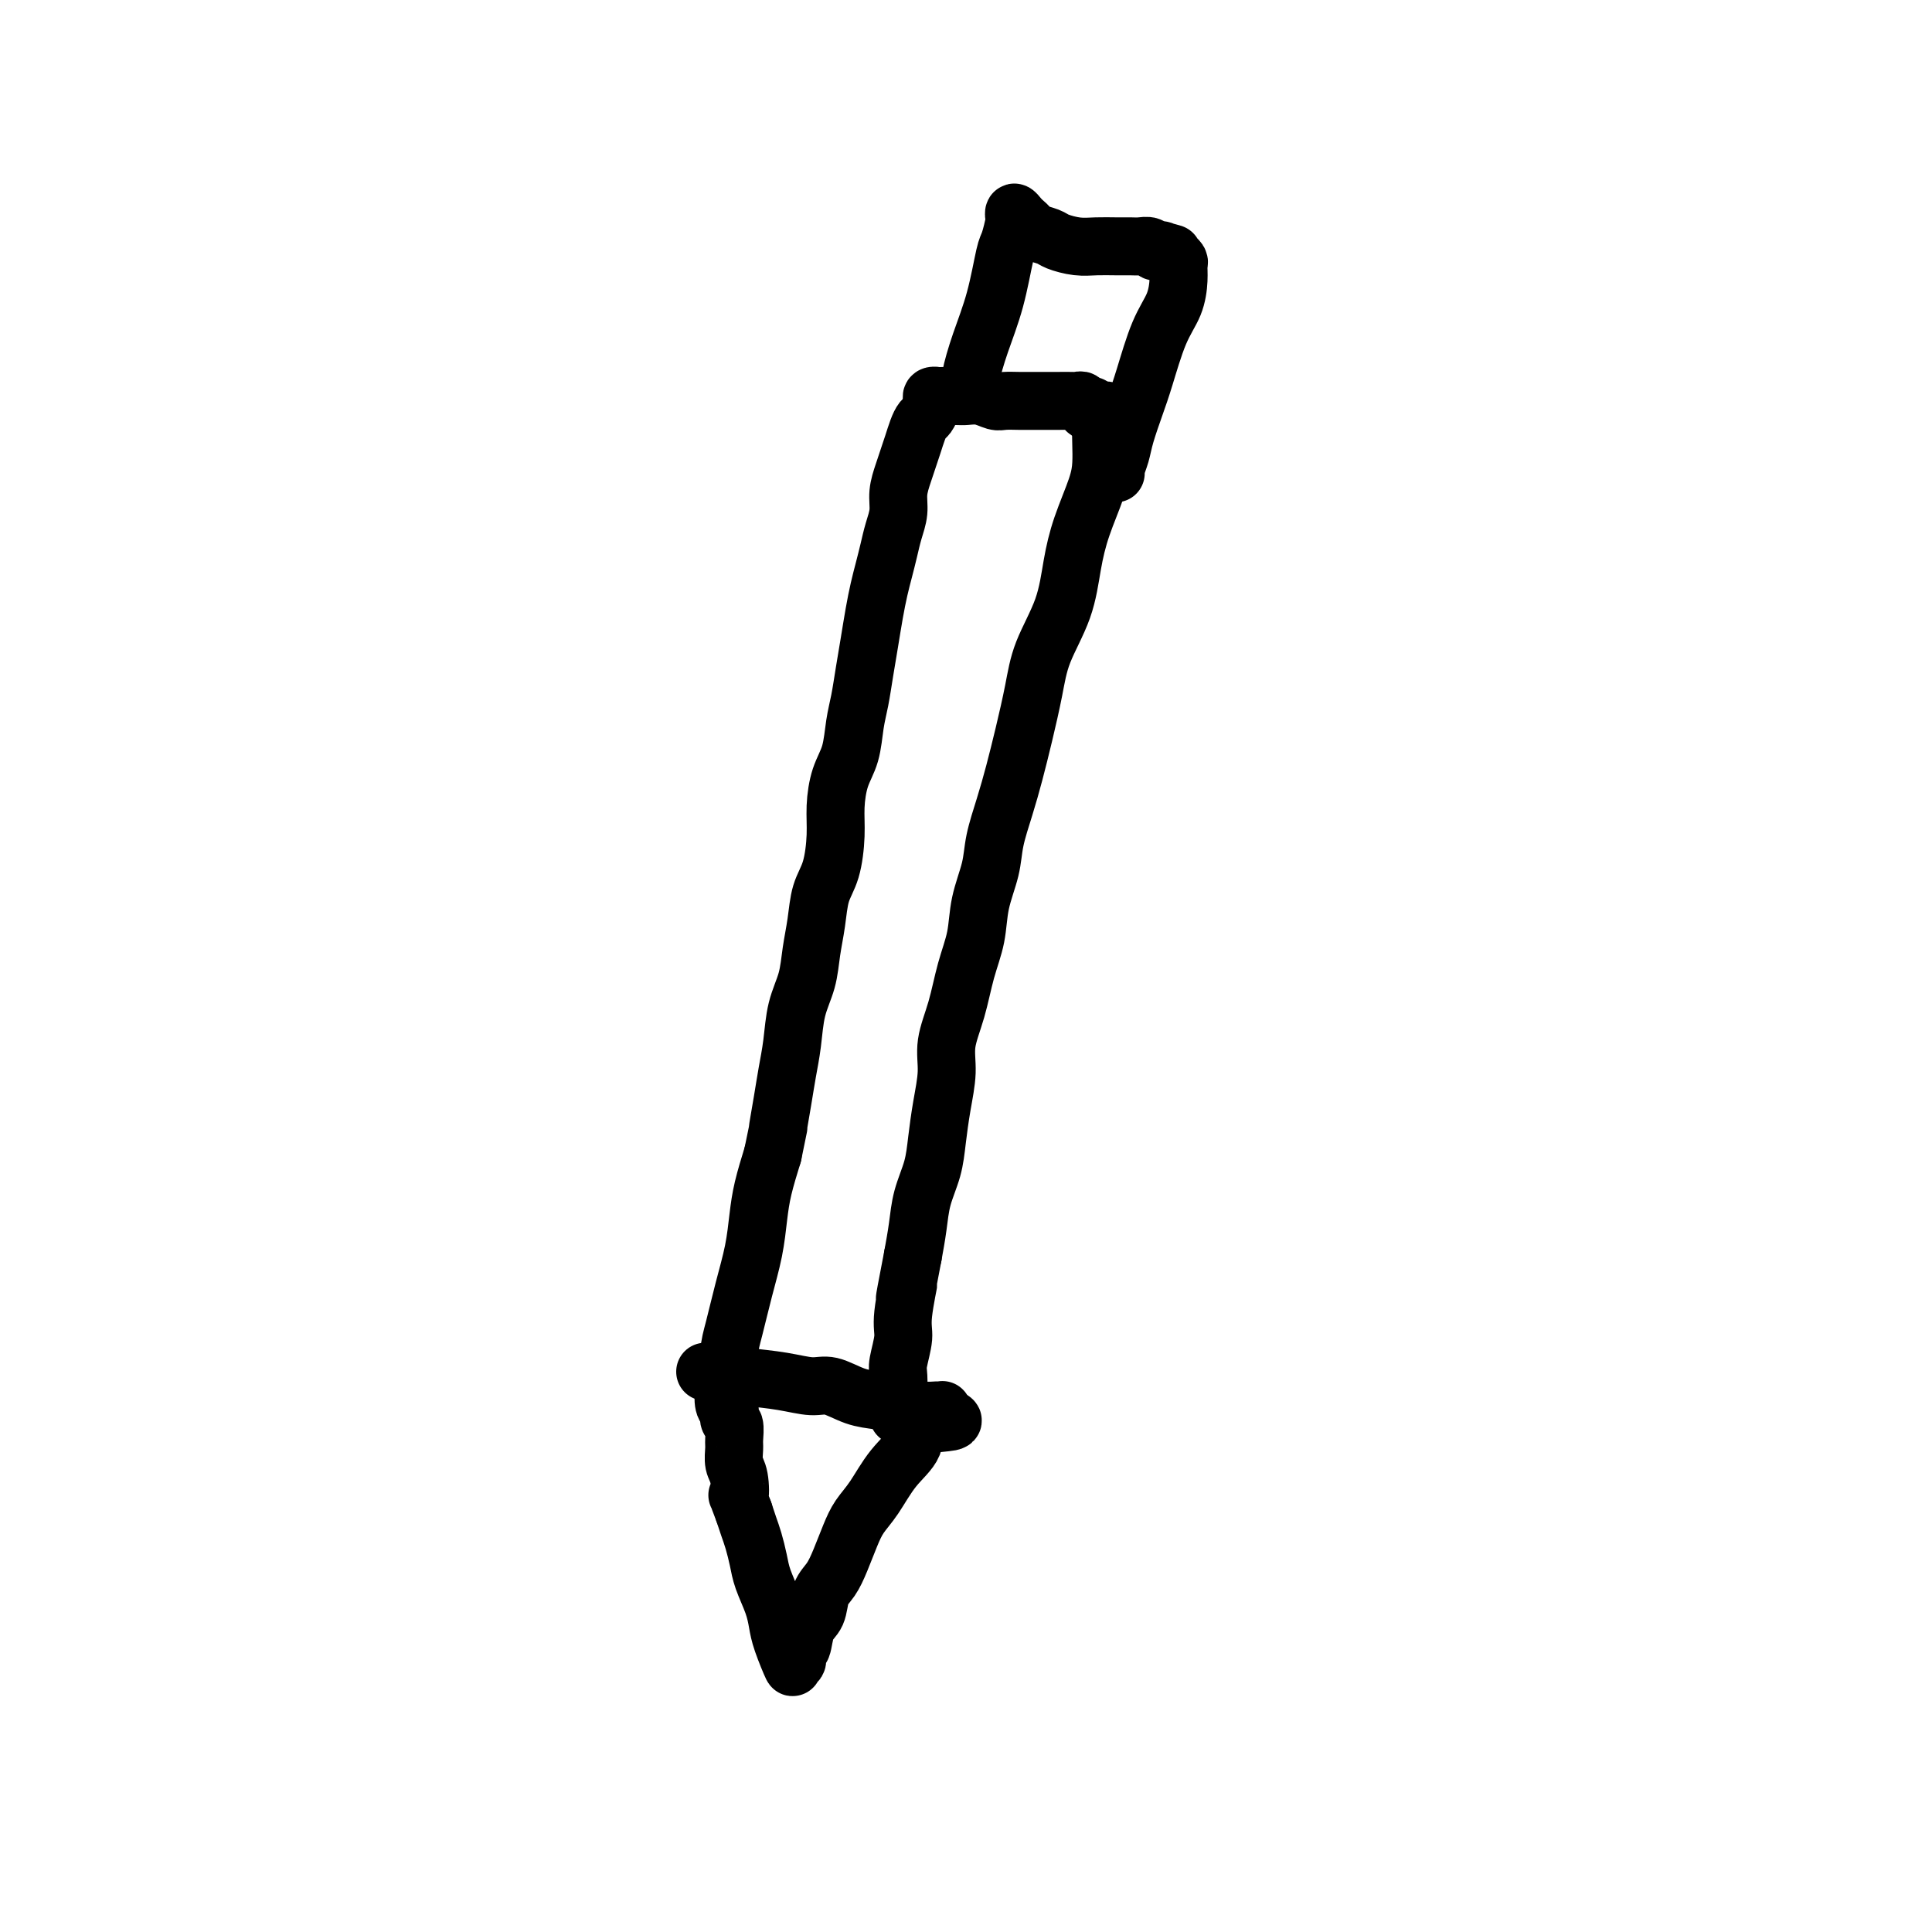 <svg viewBox='0 0 400 400' version='1.1' xmlns='http://www.w3.org/2000/svg' xmlns:xlink='http://www.w3.org/1999/xlink'><g fill='none' stroke='#000000' stroke-width='12' stroke-linecap='round' stroke-linejoin='round'><path d='M146,284c2.633,0.344 5.267,0.687 8,1c2.733,0.313 5.566,0.595 8,1c2.434,0.405 4.468,0.934 6,1c1.532,0.066 2.563,-0.332 4,0c1.437,0.332 3.281,1.395 5,2c1.719,0.605 3.312,0.751 5,1c1.688,0.249 3.472,0.602 5,1c1.528,0.398 2.799,0.841 4,1c1.201,0.159 2.332,0.032 3,0c0.668,-0.032 0.872,0.030 1,0c0.128,-0.030 0.179,-0.151 0,0c-0.179,0.151 -0.590,0.576 -1,1'/><path d='M194,293c7.104,1.661 0.864,1.315 -2,2c-2.864,0.685 -2.353,2.401 -3,4c-0.647,1.599 -2.453,3.081 -4,5c-1.547,1.919 -2.837,4.275 -4,6c-1.163,1.725 -2.199,2.820 -3,4c-0.801,1.180 -1.365,2.445 -2,4c-0.635,1.555 -1.340,3.401 -2,5c-0.660,1.599 -1.276,2.951 -2,4c-0.724,1.049 -1.557,1.796 -2,3c-0.443,1.204 -0.496,2.867 -1,4c-0.504,1.133 -1.460,1.737 -2,3c-0.540,1.263 -0.665,3.183 -1,4c-0.335,0.817 -0.881,0.529 -1,1c-0.119,0.471 0.189,1.701 0,2c-0.189,0.299 -0.876,-0.333 -1,0c-0.124,0.333 0.314,1.633 0,1c-0.314,-0.633 -1.379,-3.197 -2,-5c-0.621,-1.803 -0.796,-2.846 -1,-4c-0.204,-1.154 -0.436,-2.420 -1,-4c-0.564,-1.580 -1.461,-3.476 -2,-5c-0.539,-1.524 -0.722,-2.677 -1,-4c-0.278,-1.323 -0.652,-2.818 -1,-4c-0.348,-1.182 -0.671,-2.052 -1,-3c-0.329,-0.948 -0.665,-1.974 -1,-3'/><path d='M154,313c-1.945,-5.270 -1.306,-2.944 -1,-3c0.306,-0.056 0.279,-2.495 0,-4c-0.279,-1.505 -0.811,-2.076 -1,-3c-0.189,-0.924 -0.037,-2.203 0,-3c0.037,-0.797 -0.043,-1.114 0,-2c0.043,-0.886 0.207,-2.343 0,-3c-0.207,-0.657 -0.787,-0.516 -1,-1c-0.213,-0.484 -0.061,-1.595 0,-2c0.061,-0.405 0.029,-0.104 0,0c-0.029,0.104 -0.056,0.010 0,0c0.056,-0.010 0.197,0.062 0,0c-0.197,-0.062 -0.730,-0.260 -1,-1c-0.270,-0.740 -0.277,-2.022 0,-3c0.277,-0.978 0.837,-1.652 1,-3c0.163,-1.348 -0.072,-3.370 0,-5c0.072,-1.630 0.452,-2.867 1,-5c0.548,-2.133 1.263,-5.163 2,-8c0.737,-2.837 1.497,-5.482 2,-8c0.503,-2.518 0.751,-4.909 1,-7c0.249,-2.091 0.500,-3.883 1,-6c0.500,-2.117 1.250,-4.558 2,-7'/><path d='M160,239c1.725,-8.427 1.039,-4.994 1,-5c-0.039,-0.006 0.571,-3.452 1,-6c0.429,-2.548 0.678,-4.200 1,-6c0.322,-1.800 0.716,-3.750 1,-6c0.284,-2.250 0.456,-4.800 1,-7c0.544,-2.200 1.459,-4.049 2,-6c0.541,-1.951 0.709,-4.005 1,-6c0.291,-1.995 0.704,-3.932 1,-6c0.296,-2.068 0.474,-4.268 1,-6c0.526,-1.732 1.402,-2.996 2,-5c0.598,-2.004 0.920,-4.748 1,-7c0.080,-2.252 -0.081,-4.011 0,-6c0.081,-1.989 0.403,-4.207 1,-6c0.597,-1.793 1.469,-3.160 2,-5c0.531,-1.840 0.720,-4.154 1,-6c0.280,-1.846 0.653,-3.225 1,-5c0.347,-1.775 0.670,-3.948 1,-6c0.330,-2.052 0.666,-3.984 1,-6c0.334,-2.016 0.667,-4.118 1,-6c0.333,-1.882 0.668,-3.546 1,-5c0.332,-1.454 0.663,-2.699 1,-4c0.337,-1.301 0.682,-2.659 1,-4c0.318,-1.341 0.610,-2.666 1,-4c0.390,-1.334 0.878,-2.678 1,-4c0.122,-1.322 -0.122,-2.623 0,-4c0.122,-1.377 0.610,-2.831 1,-4c0.390,-1.169 0.682,-2.053 1,-3c0.318,-0.947 0.663,-1.958 1,-3c0.337,-1.042 0.668,-2.114 1,-3c0.332,-0.886 0.666,-1.585 1,-2c0.334,-0.415 0.667,-0.547 1,-1c0.333,-0.453 0.667,-1.226 1,-2'/><path d='M193,84c1.077,-3.027 0.271,-1.596 0,-1c-0.271,0.596 -0.006,0.356 0,0c0.006,-0.356 -0.246,-0.827 0,-1c0.246,-0.173 0.989,-0.047 1,0c0.011,0.047 -0.709,0.016 0,0c0.709,-0.016 2.846,-0.018 4,0c1.154,0.018 1.323,0.058 2,0c0.677,-0.058 1.861,-0.212 3,0c1.139,0.212 2.235,0.789 3,1c0.765,0.211 1.201,0.057 2,0c0.799,-0.057 1.962,-0.015 3,0c1.038,0.015 1.951,0.004 3,0c1.049,-0.004 2.232,-0.002 3,0c0.768,0.002 1.119,0.005 2,0c0.881,-0.005 2.293,-0.017 3,0c0.707,0.017 0.710,0.062 1,0c0.290,-0.062 0.866,-0.232 1,0c0.134,0.232 -0.174,0.864 0,1c0.174,0.136 0.831,-0.226 1,0c0.169,0.226 -0.151,1.040 0,1c0.151,-0.040 0.771,-0.934 1,-1c0.229,-0.066 0.065,0.695 0,1c-0.065,0.305 -0.033,0.152 0,0'/><path d='M226,85c5.333,0.091 2.165,-0.183 1,0c-1.165,0.183 -0.326,0.821 0,1c0.326,0.179 0.140,-0.102 0,0c-0.140,0.102 -0.233,0.585 0,1c0.233,0.415 0.793,0.761 1,1c0.207,0.239 0.060,0.372 0,1c-0.060,0.628 -0.033,1.753 0,3c0.033,1.247 0.072,2.616 0,4c-0.072,1.384 -0.253,2.783 -1,5c-0.747,2.217 -2.059,5.250 -3,8c-0.941,2.750 -1.512,5.216 -2,8c-0.488,2.784 -0.893,5.888 -2,9c-1.107,3.112 -2.915,6.234 -4,9c-1.085,2.766 -1.446,5.176 -2,8c-0.554,2.824 -1.299,6.062 -2,9c-0.701,2.938 -1.358,5.575 -2,8c-0.642,2.425 -1.270,4.639 -2,7c-0.730,2.361 -1.561,4.869 -2,7c-0.439,2.131 -0.487,3.884 -1,6c-0.513,2.116 -1.490,4.595 -2,7c-0.510,2.405 -0.553,4.735 -1,7c-0.447,2.265 -1.300,4.466 -2,7c-0.700,2.534 -1.249,5.401 -2,8c-0.751,2.599 -1.706,4.931 -2,7c-0.294,2.069 0.072,3.875 0,6c-0.072,2.125 -0.583,4.569 -1,7c-0.417,2.431 -0.742,4.847 -1,7c-0.258,2.153 -0.451,4.041 -1,6c-0.549,1.959 -1.456,3.989 -2,6c-0.544,2.011 -0.727,4.003 -1,6c-0.273,1.997 -0.637,3.998 -1,6'/><path d='M189,260c-2.791,14.361 -1.270,7.263 -1,6c0.270,-1.263 -0.712,3.308 -1,6c-0.288,2.692 0.119,3.504 0,5c-0.119,1.496 -0.764,3.675 -1,5c-0.236,1.325 -0.063,1.797 0,3c0.063,1.203 0.017,3.138 0,4c-0.017,0.862 -0.005,0.651 0,1c0.005,0.349 0.001,1.259 0,2c-0.001,0.741 -0.000,1.315 0,1c0.000,-0.315 0.000,-1.519 0,-2c-0.000,-0.481 -0.000,-0.241 0,0'/><path d='M201,81c-0.150,-0.680 -0.300,-1.359 0,-3c0.300,-1.641 1.051,-4.243 2,-7c0.949,-2.757 2.097,-5.667 3,-9c0.903,-3.333 1.563,-7.088 2,-9c0.437,-1.912 0.652,-1.981 1,-3c0.348,-1.019 0.828,-2.988 1,-4c0.172,-1.012 0.035,-1.067 0,-1c-0.035,0.067 0.033,0.256 0,0c-0.033,-0.256 -0.165,-0.955 0,-1c0.165,-0.045 0.629,0.565 1,1c0.371,0.435 0.650,0.694 1,1c0.350,0.306 0.771,0.660 1,1c0.229,0.340 0.265,0.665 1,1c0.735,0.335 2.167,0.678 3,1c0.833,0.322 1.066,0.622 2,1c0.934,0.378 2.567,0.834 4,1c1.433,0.166 2.664,0.044 4,0c1.336,-0.044 2.778,-0.008 4,0c1.222,0.008 2.225,-0.012 3,0c0.775,0.012 1.321,0.055 2,0c0.679,-0.055 1.490,-0.207 2,0c0.510,0.207 0.717,0.773 1,1c0.283,0.227 0.641,0.113 1,0'/><path d='M240,52c4.879,0.944 2.078,0.306 1,0c-1.078,-0.306 -0.432,-0.278 0,0c0.432,0.278 0.651,0.806 1,1c0.349,0.194 0.829,0.055 1,0c0.171,-0.055 0.032,-0.027 0,0c-0.032,0.027 0.045,0.053 0,0c-0.045,-0.053 -0.210,-0.185 0,0c0.210,0.185 0.794,0.688 1,1c0.206,0.312 0.035,0.435 0,1c-0.035,0.565 0.066,1.573 0,3c-0.066,1.427 -0.297,3.274 -1,5c-0.703,1.726 -1.876,3.333 -3,6c-1.124,2.667 -2.200,6.396 -3,9c-0.800,2.604 -1.325,4.085 -2,6c-0.675,1.915 -1.501,4.264 -2,6c-0.499,1.736 -0.669,2.857 -1,4c-0.331,1.143 -0.821,2.306 -1,3c-0.179,0.694 -0.048,0.918 0,1c0.048,0.082 0.014,0.024 0,0c-0.014,-0.024 -0.007,-0.012 0,0'/></g>
</svg>